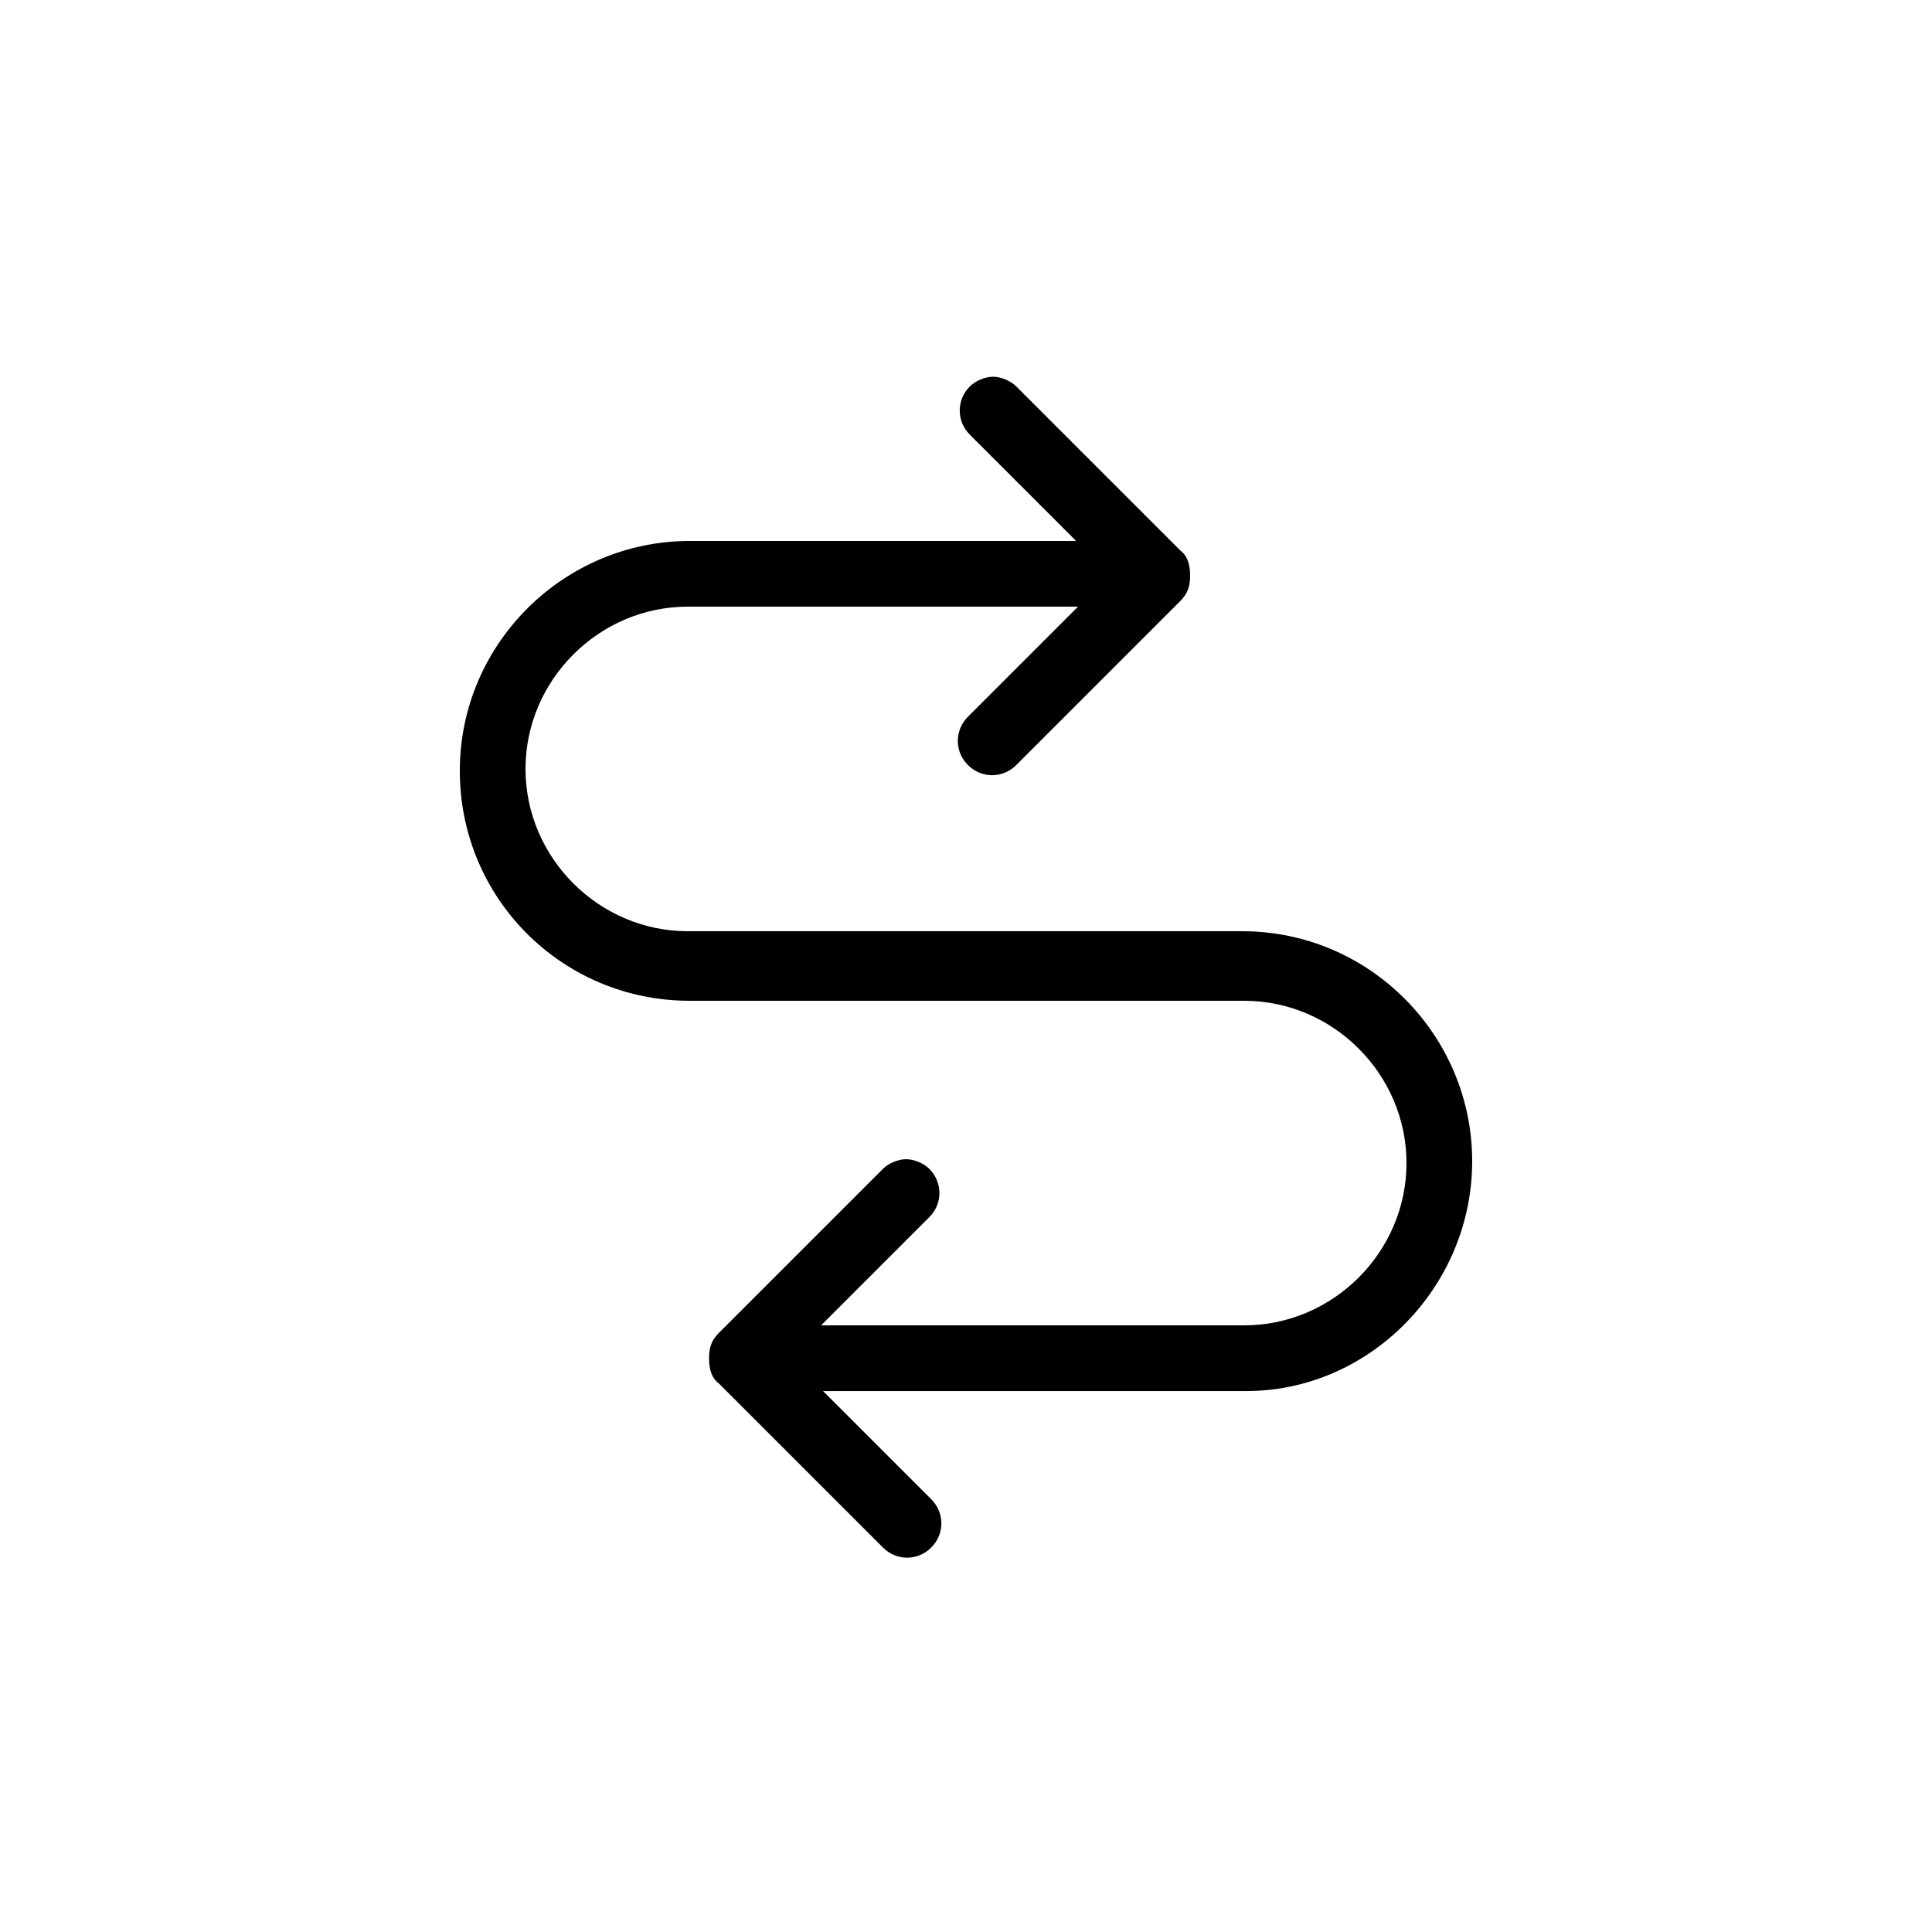 <svg xmlns="http://www.w3.org/2000/svg" fill="none" viewBox="0 0 56 56" height="56" width="56">
<path fill="black" d="M42.672 33.657C42.672 30.017 39.704 26.992 36.008 26.992H19.936C17.36 26.992 15.232 24.864 15.232 22.288C15.232 19.712 17.36 17.584 19.936 17.584H31.248L28.056 20.776C27.664 21.168 27.664 21.785 28.056 22.176C28.448 22.568 29.064 22.568 29.456 22.176L34.216 17.416C34.44 17.192 34.496 16.968 34.496 16.688C34.496 16.408 34.44 16.128 34.216 15.96L29.456 11.2C29.288 11.032 29.008 10.92 28.784 10.92C28.56 10.92 28.28 11.032 28.112 11.2C27.72 11.592 27.72 12.208 28.112 12.6L31.192 15.68H19.992C16.352 15.68 13.328 18.648 13.328 22.344C13.328 26.04 16.297 29.008 19.992 29.008H36.064C38.64 29.008 40.768 31.136 40.768 33.712C40.768 36.288 38.64 38.416 36.064 38.416H23.8L26.936 35.28C27.328 34.888 27.328 34.272 26.936 33.88C26.768 33.712 26.488 33.6 26.264 33.6C26.04 33.6 25.76 33.712 25.593 33.88L20.832 38.64C20.608 38.864 20.552 39.088 20.552 39.368C20.552 39.648 20.608 39.928 20.832 40.096L25.593 44.856C25.984 45.248 26.601 45.248 26.992 44.856C27.384 44.465 27.384 43.848 26.992 43.456L23.857 40.321H36.121C39.704 40.321 42.672 37.296 42.672 33.657Z"></path>
</svg>

